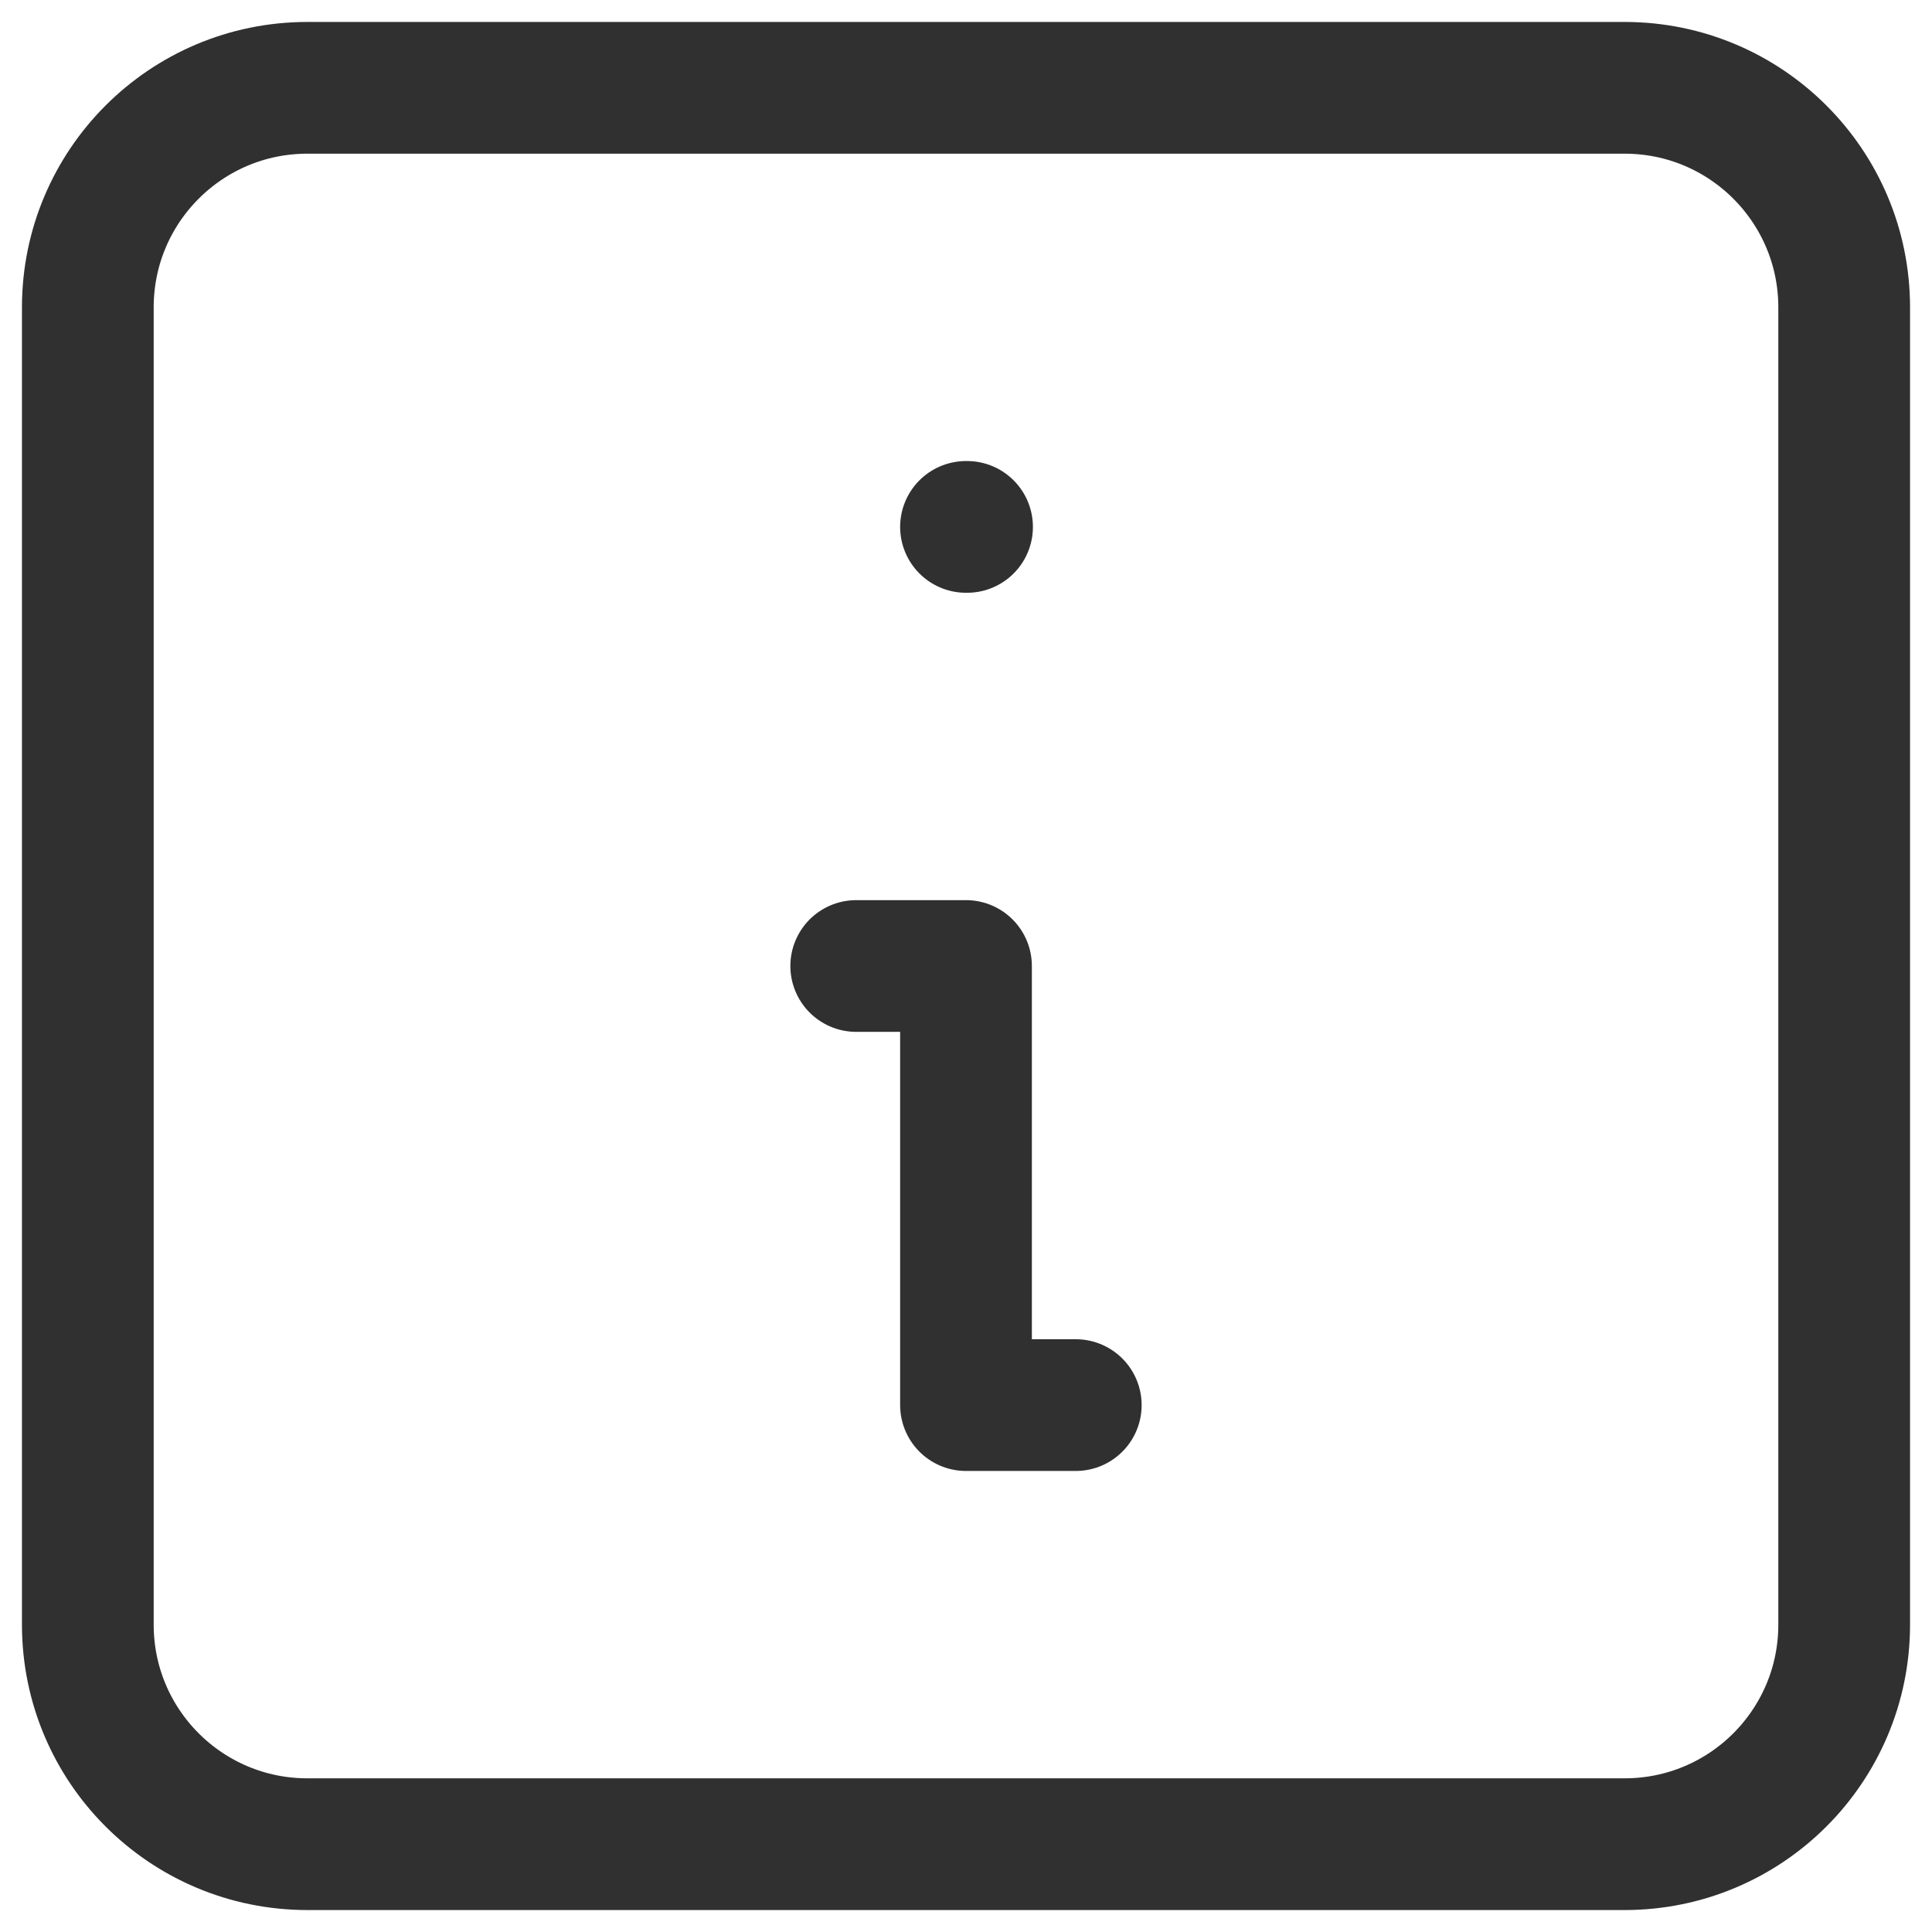 <svg width="22" height="22" viewBox="0 0 22 22" fill="none" xmlns="http://www.w3.org/2000/svg">
<path d="M11 6H11.012" stroke="#303030" stroke-width="1.5" stroke-linecap="round" stroke-linejoin="round"/>
<path d="M18.5 1H3.5C2.119 1 1 2.119 1 3.5V18.5C1 19.881 2.119 21 3.5 21H18.5C19.881 21 21 19.881 21 18.5V3.5C21 2.119 19.881 1 18.5 1Z" stroke="#303030" stroke-width="1.5" stroke-linecap="round" stroke-linejoin="round"/>
<path d="M9.75 11H11V16H12.25" stroke="#303030" stroke-width="1.5" stroke-linecap="round" stroke-linejoin="round"/>
</svg>
